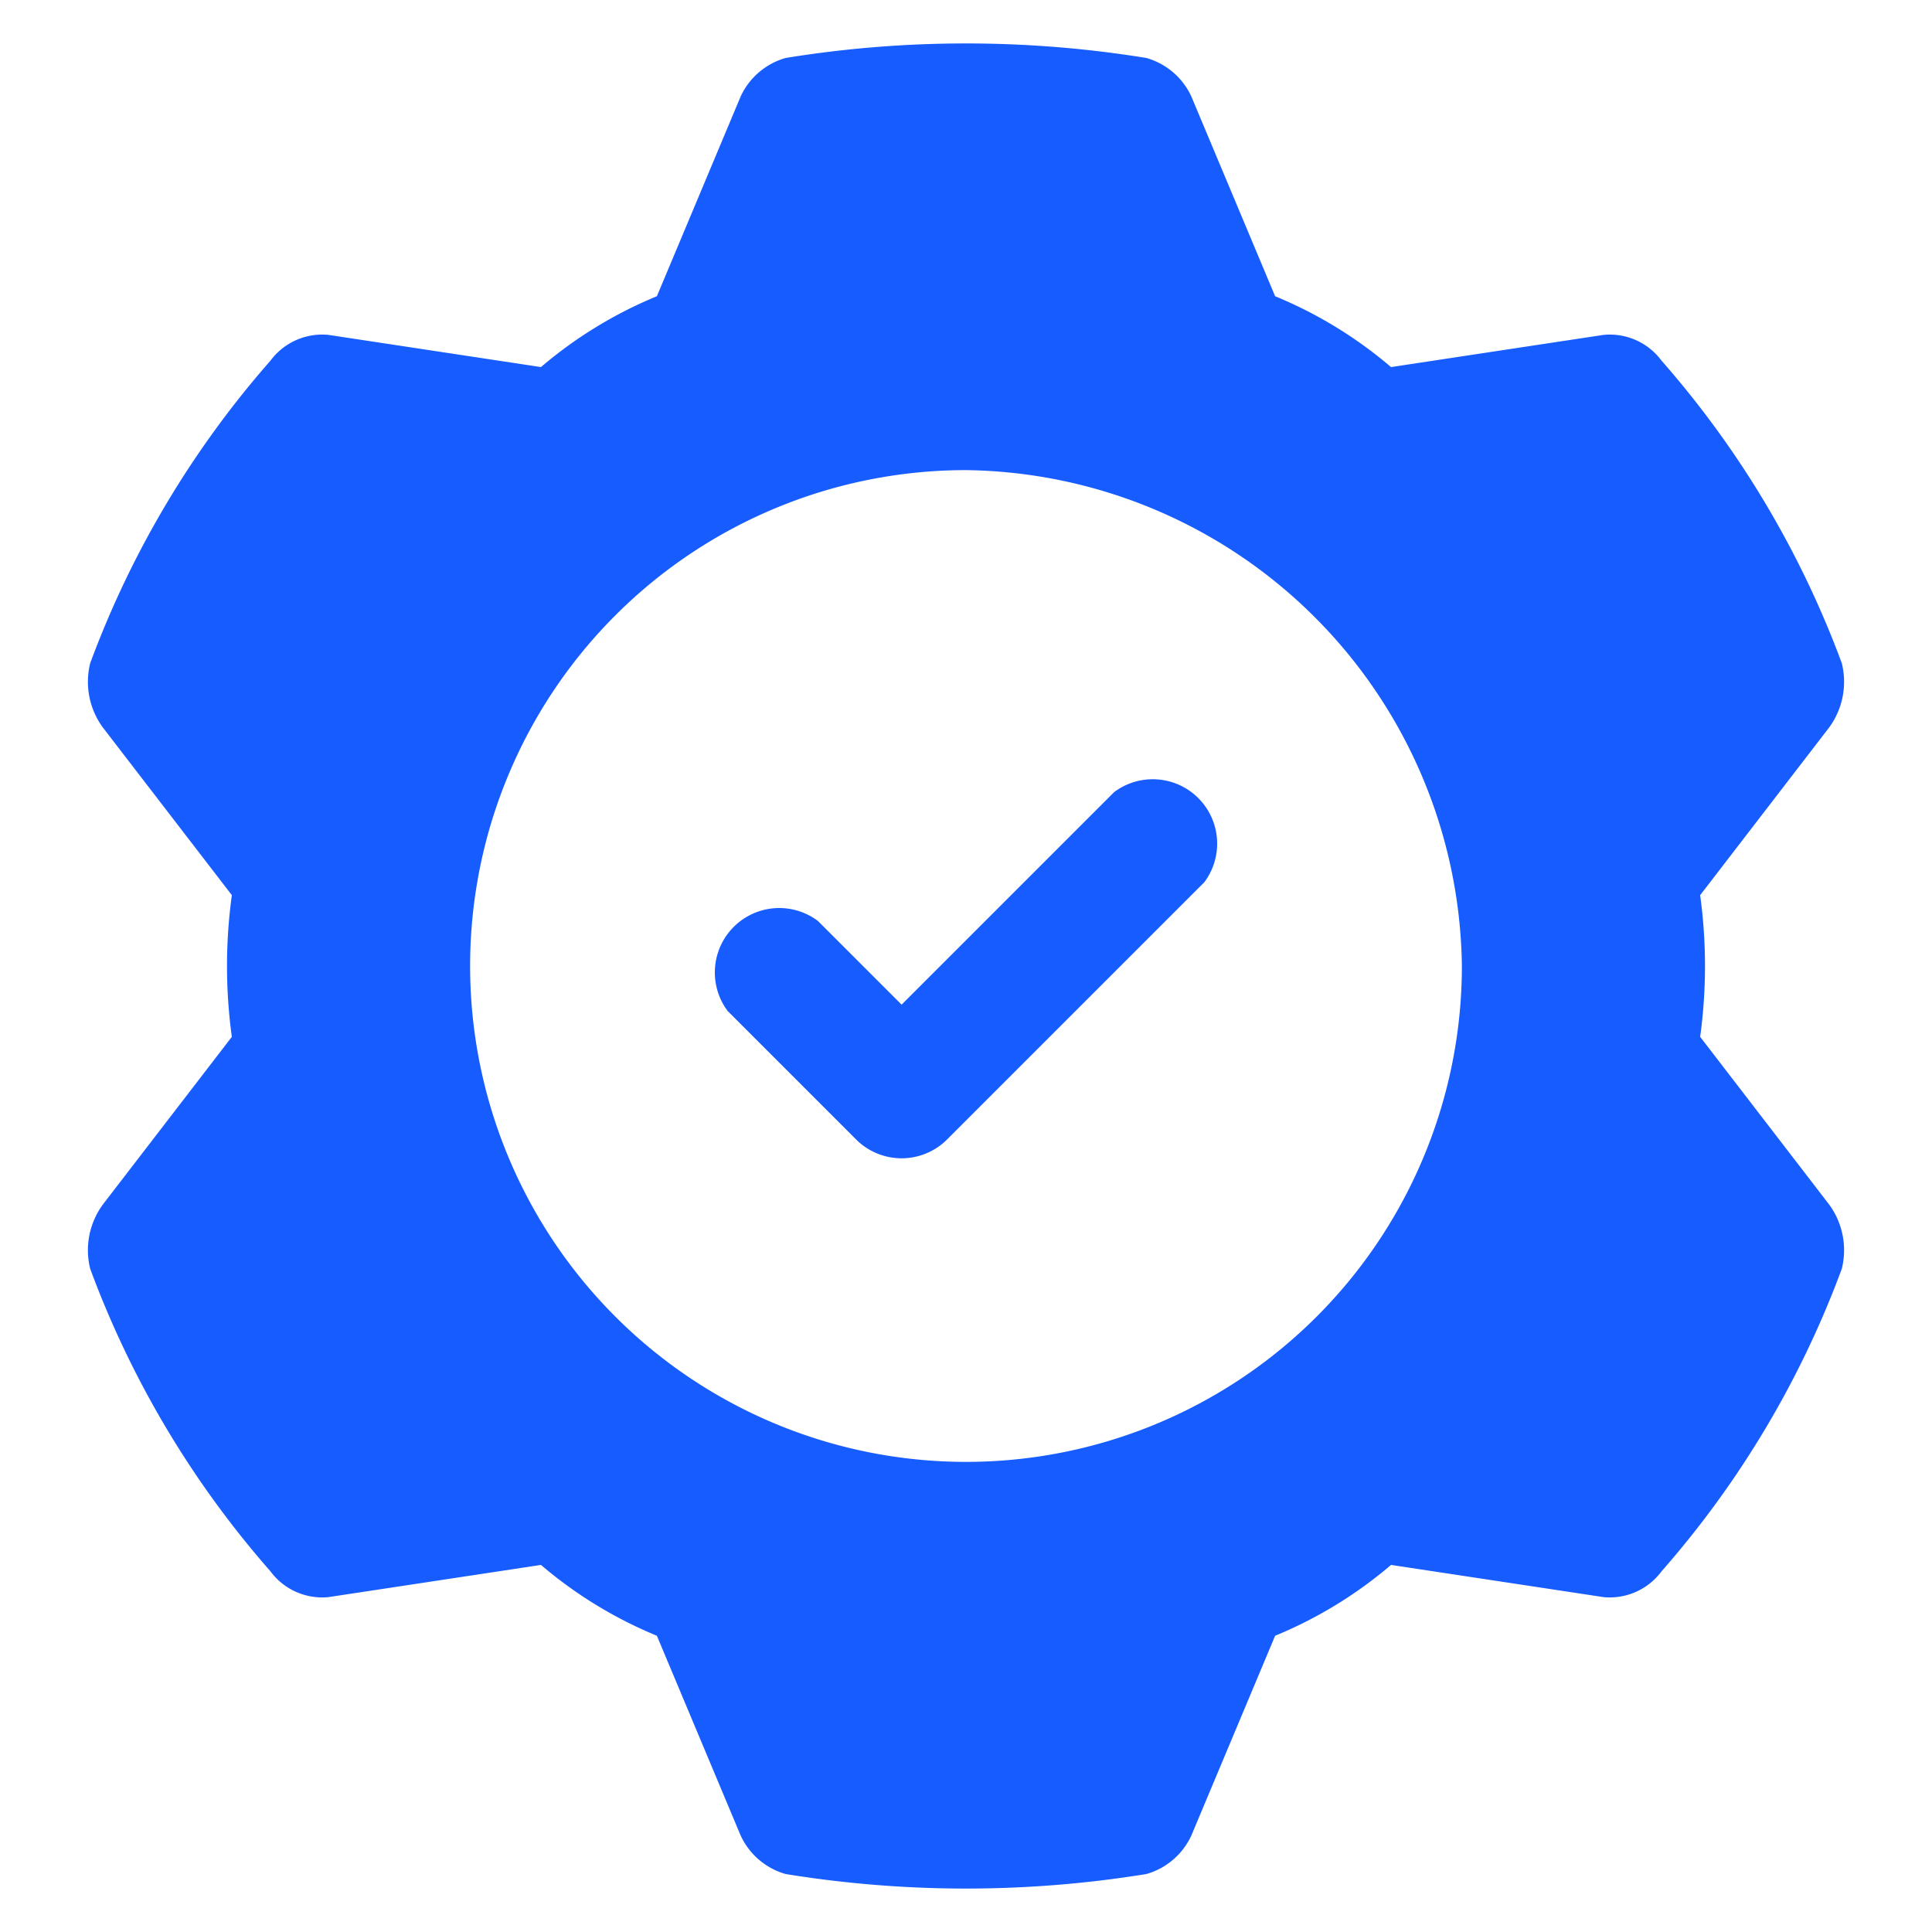 <svg xmlns="http://www.w3.org/2000/svg" viewBox="0 0 30 30"><path d="M18.5,1.5l1.3,3.1a6.7,6.7,0,0,1,1.8,1.1l3.3-.5a1,1,0,0,1,.9.4,15,15,0,0,1,2.8,4.7,1.2,1.2,0,0,1-.2,1l-2,2.6a8.1,8.1,0,0,1,0,2.2l2,2.6a1.2,1.2,0,0,1,.2,1,15,15,0,0,1-2.8,4.7,1,1,0,0,1-.9.4l-3.3-.5a6.7,6.7,0,0,1-1.8,1.1l-1.3,3.1a1.1,1.1,0,0,1-.7.6,17.5,17.5,0,0,1-5.6,0,1.1,1.1,0,0,1-.7-.6l-1.3-3.1a6.7,6.7,0,0,1-1.8-1.1l-3.3.5a1,1,0,0,1-.9-.4,15,15,0,0,1-2.8-4.7,1.2,1.2,0,0,1,.2-1l2-2.6a8.1,8.1,0,0,1,0-2.2l-2-2.6a1.2,1.2,0,0,1-.2-1A15,15,0,0,1,4.2,5.6a1,1,0,0,1,.9-.4l3.3.5a6.7,6.7,0,0,1,1.8-1.1l1.3-3.1a1.1,1.1,0,0,1,.7-.6,17.5,17.5,0,0,1,5.6,0A1.1,1.1,0,0,1,18.5,1.5ZM15,7.3A7.7,7.7,0,1,0,22.7,15,7.8,7.8,0,0,0,15,7.3Z" style="fill:#175cff;fill-rule:evenodd"/><path d="M11.3,15.7a1,1,0,0,1,1.4-1.4L14,15.6l3.3-3.3a1,1,0,0,1,1.4,1.4l-4,4a1,1,0,0,1-1.4,0Z" style="fill:#175cff;fill-rule:evenodd"/></svg>